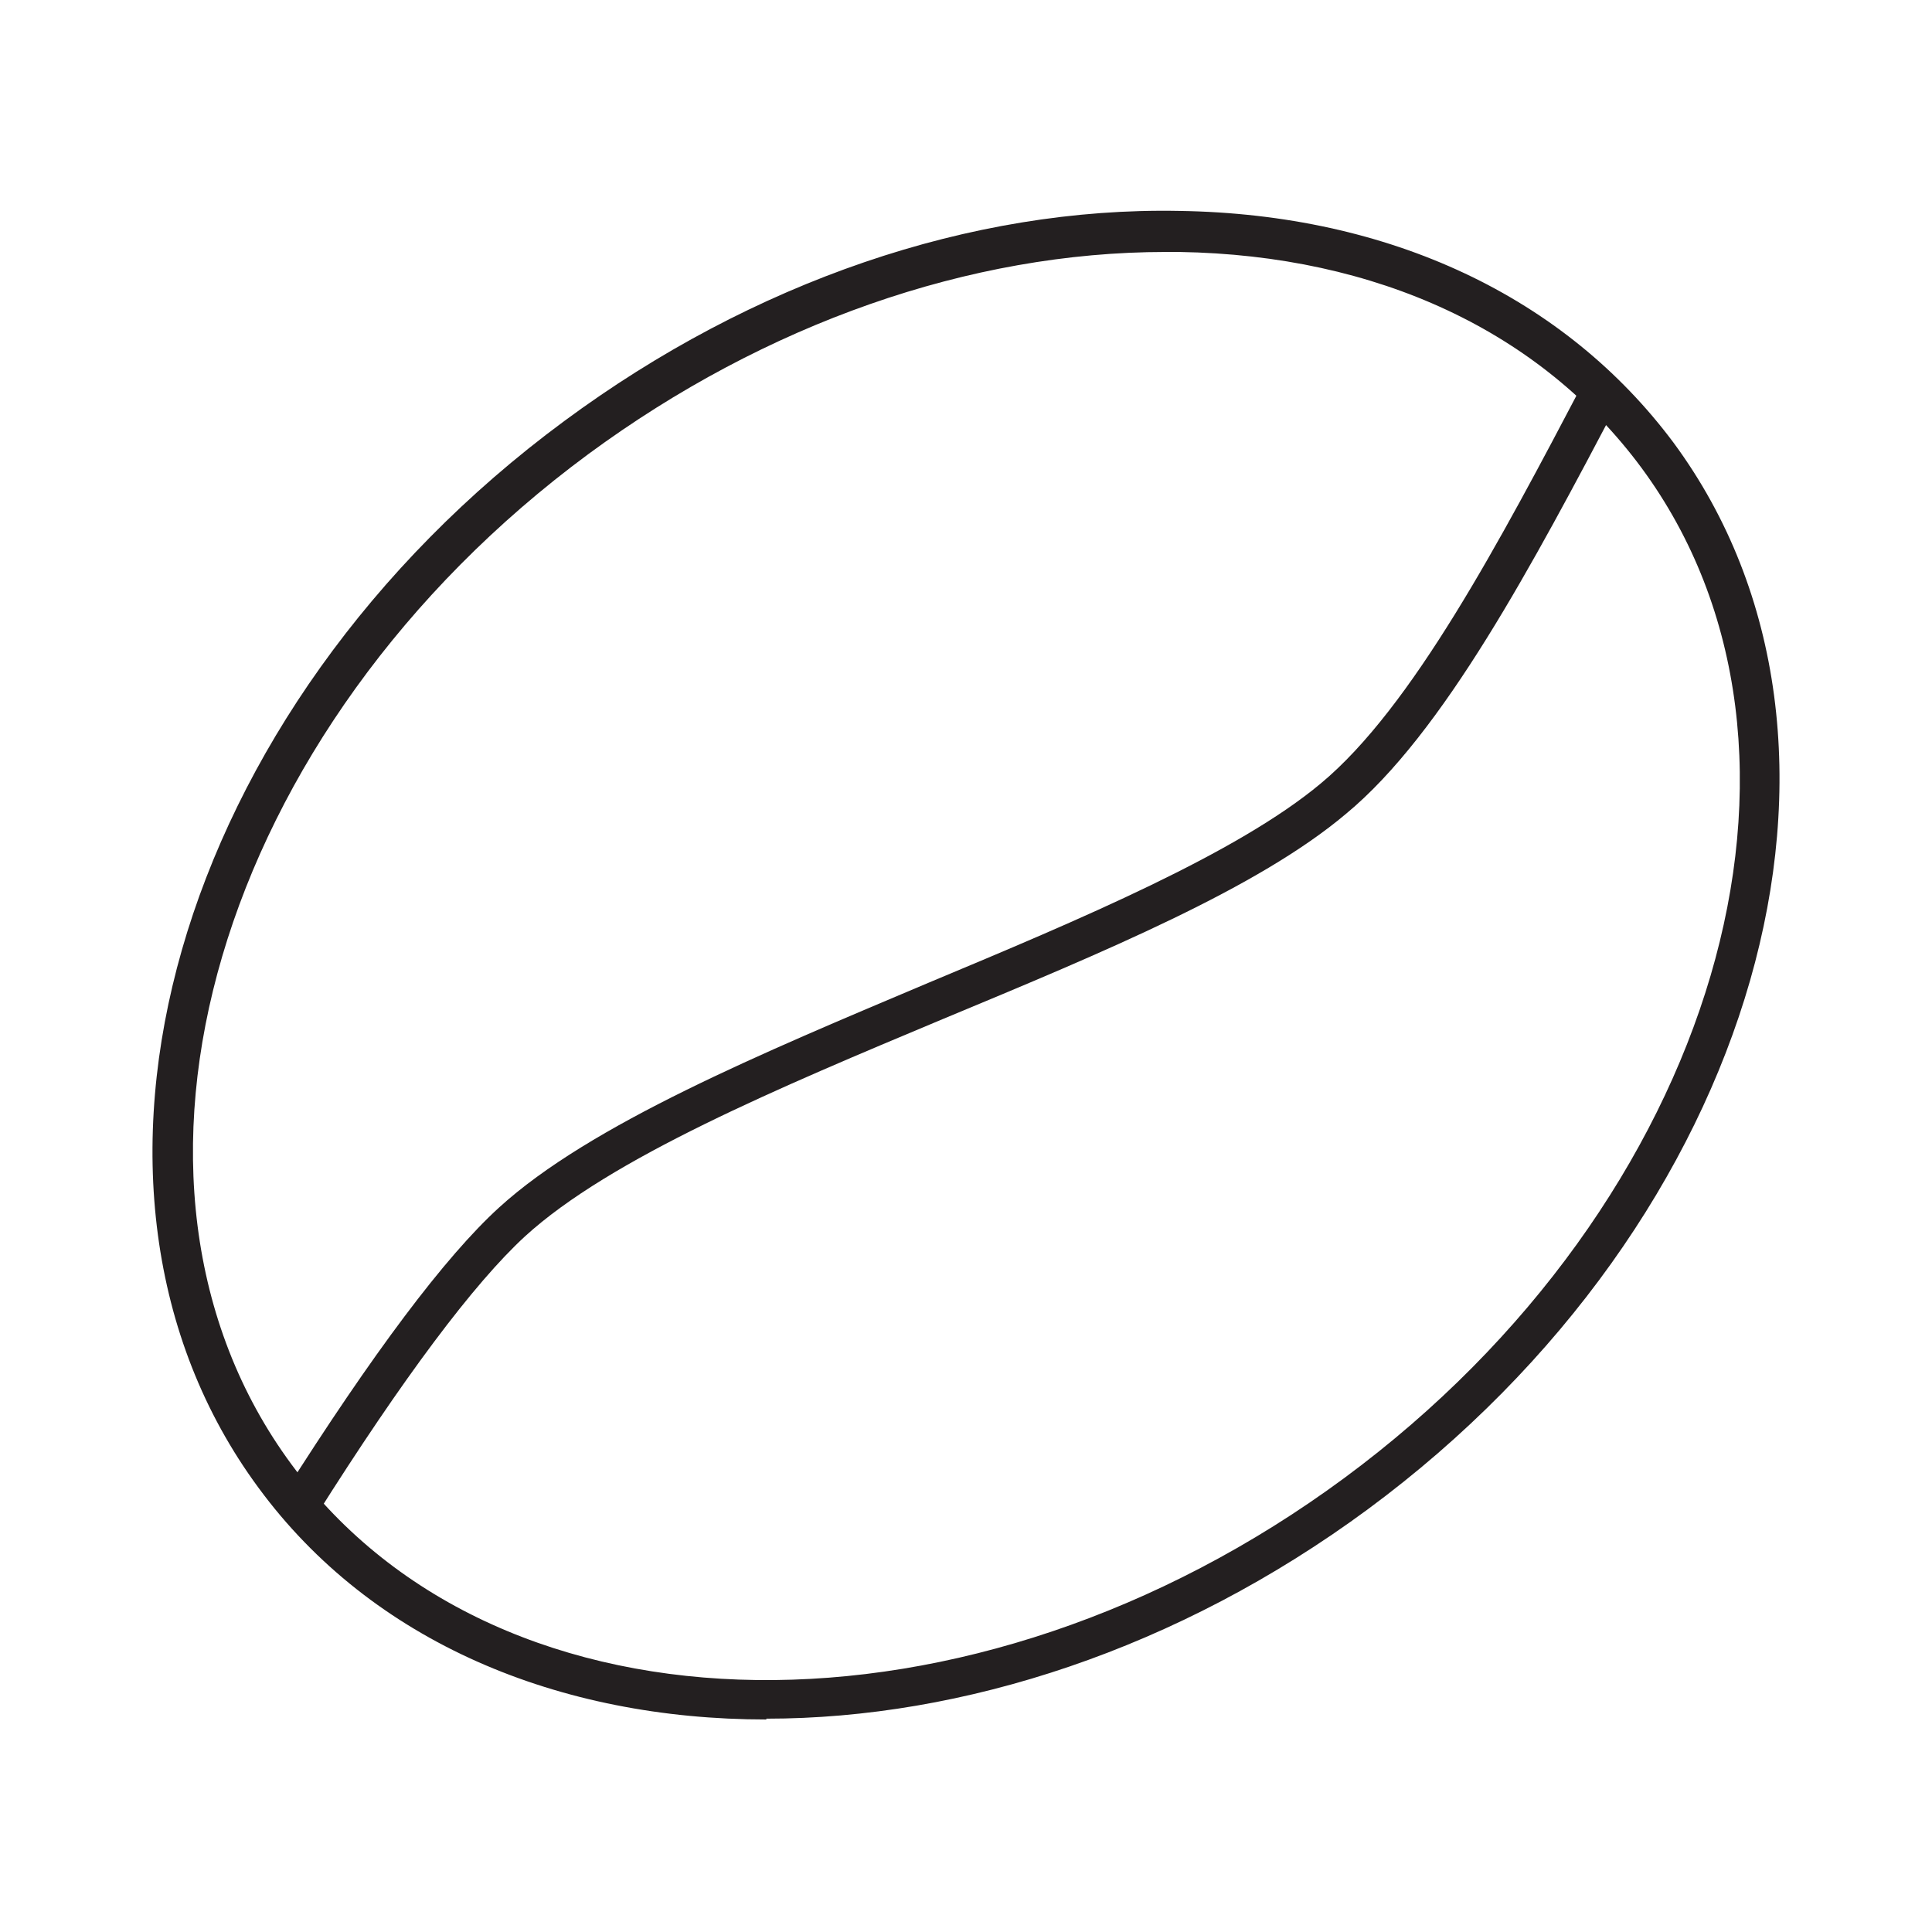 <?xml version="1.0" encoding="UTF-8"?> <svg xmlns="http://www.w3.org/2000/svg" id="Layer_1" data-name="Layer 1" viewBox="0 0 24 24"><defs><style> .cls-1 { fill: #231f20; stroke-width: 0px; } </style></defs><path class="cls-1" d="M9.52,21.36c-2.58,0-4.9-.96-6.31-2.88-2.75-3.73-1.05-9.67,3.8-13.25,2.34-1.73,5.05-2.66,7.64-2.61,2.62.04,4.79,1.07,6.14,2.88h0c2.75,3.73,1.05,9.67-3.8,13.25-2.36,1.74-5.03,2.6-7.47,2.6ZM14.48,3.13c-2.43,0-4.97.89-7.17,2.51-4.62,3.41-6.28,9.04-3.69,12.55,2.59,3.51,8.46,3.58,13.08.17,4.62-3.41,6.28-9.04,3.69-12.55h0c-1.25-1.69-3.28-2.64-5.74-2.68-.06,0-.11,0-.17,0Z"></path><path class="cls-1" d="M3.93,18.85l-.42-.27c1.12-1.77,2.02-2.97,2.69-3.58,1.13-1.03,3.27-1.92,5.33-2.79,1.89-.79,3.84-1.61,4.88-2.48,1.13-.94,2.22-3,3.26-4.98l.44.23c-1.07,2.03-2.18,4.13-3.39,5.13-1.09.92-2.99,1.71-5.01,2.55-2.03.85-4.13,1.73-5.19,2.7-.63.58-1.51,1.75-2.6,3.48Z"></path></svg> 